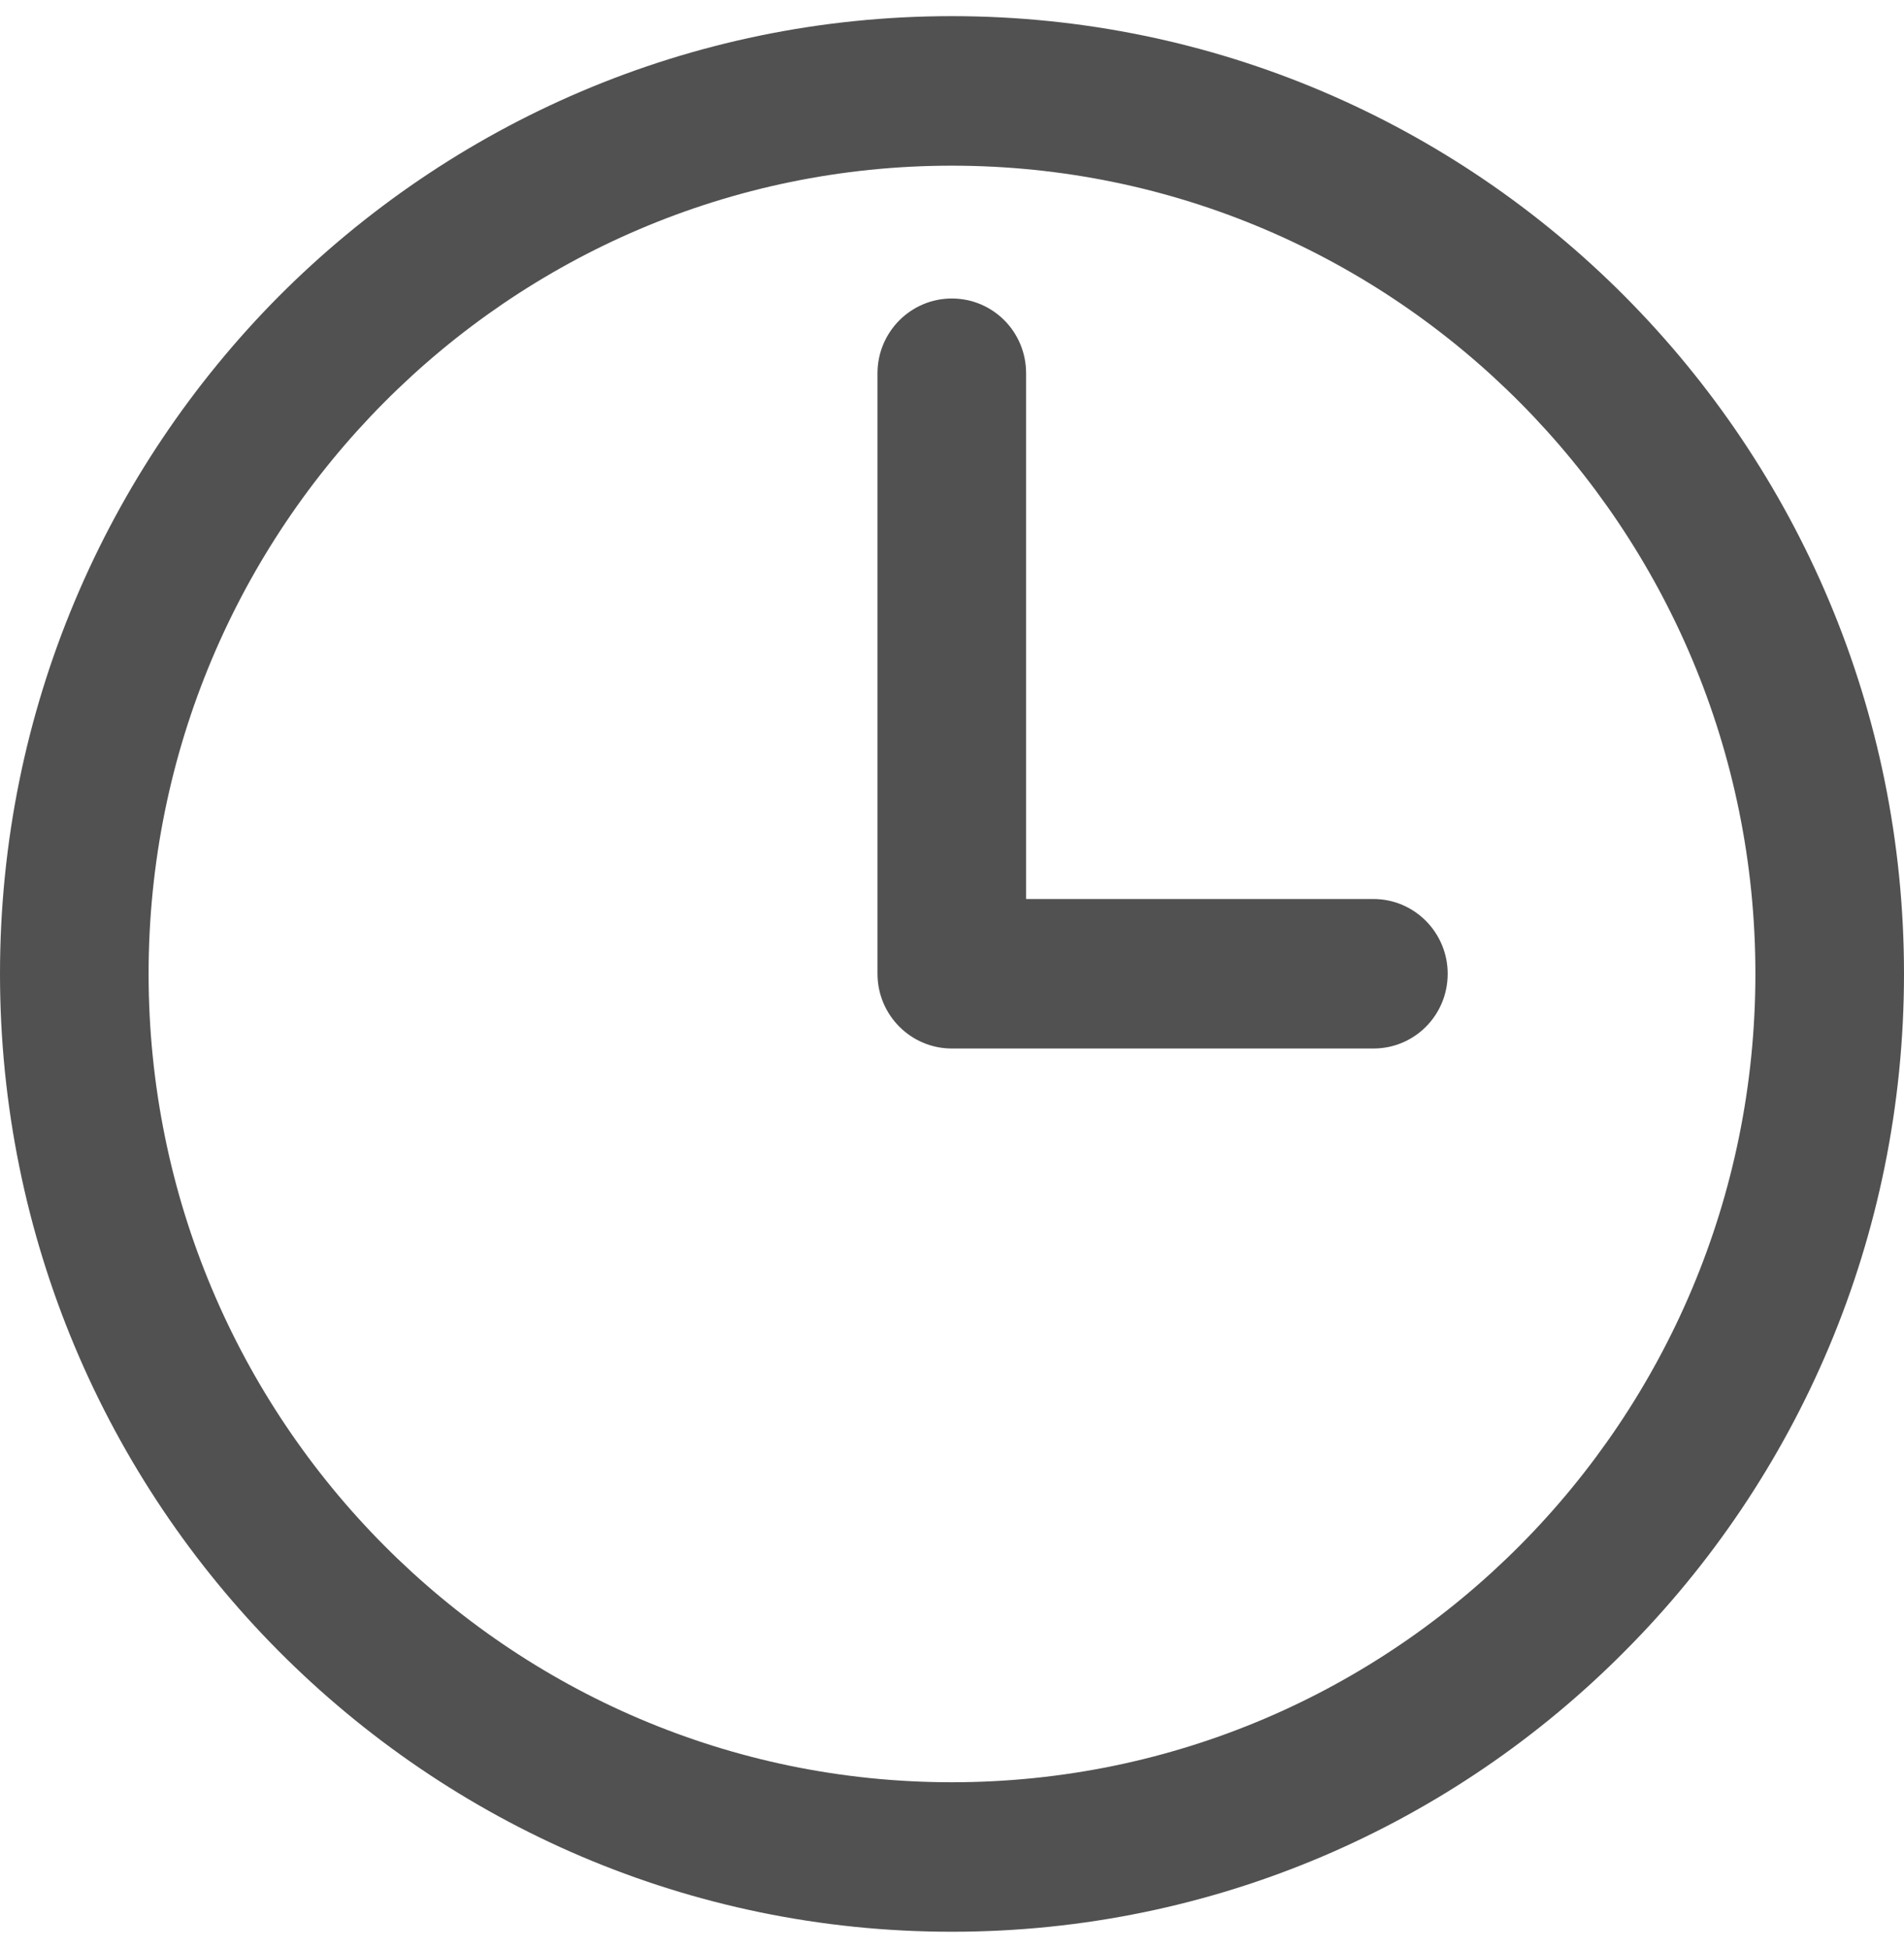 <svg width="85" height="87" viewBox="0 0 85 87" fill="none" xmlns="http://www.w3.org/2000/svg">
<path fill-rule="evenodd" clip-rule="evenodd" d="M42.491 46.807C40.67 46.807 39.174 45.32 39.174 43.47V16.663C39.174 14.813 40.67 13.326 42.491 13.326C44.33 13.326 45.808 14.813 45.808 16.663V40.133H61.312C63.151 40.133 64.629 41.638 64.629 43.47C64.629 45.32 63.151 46.807 61.312 46.807H42.491ZM42.491 0.721C54.227 0.721 64.863 5.509 72.543 13.236C80.241 20.98 85 31.663 85 43.47C85 55.277 80.241 65.978 72.543 73.704C64.863 81.448 54.227 86.236 42.491 86.236C30.755 86.236 20.137 81.448 12.439 73.704C4.759 65.978 0 55.277 0 43.47C0 31.663 4.759 20.98 12.439 13.236C20.137 5.509 30.755 0.721 42.491 0.721ZM67.856 17.969C61.366 11.44 52.406 7.396 42.491 7.396C32.594 7.396 23.634 11.44 17.144 17.969C10.654 24.499 6.634 33.513 6.634 43.47C6.634 53.445 10.654 62.459 17.144 68.988C23.634 75.517 32.594 79.562 42.491 79.562C52.406 79.562 61.366 75.517 67.856 68.988C74.346 62.459 78.366 53.445 78.366 43.47C78.366 33.513 74.346 24.499 67.856 17.969Z" fill="#515151"/>
</svg>

